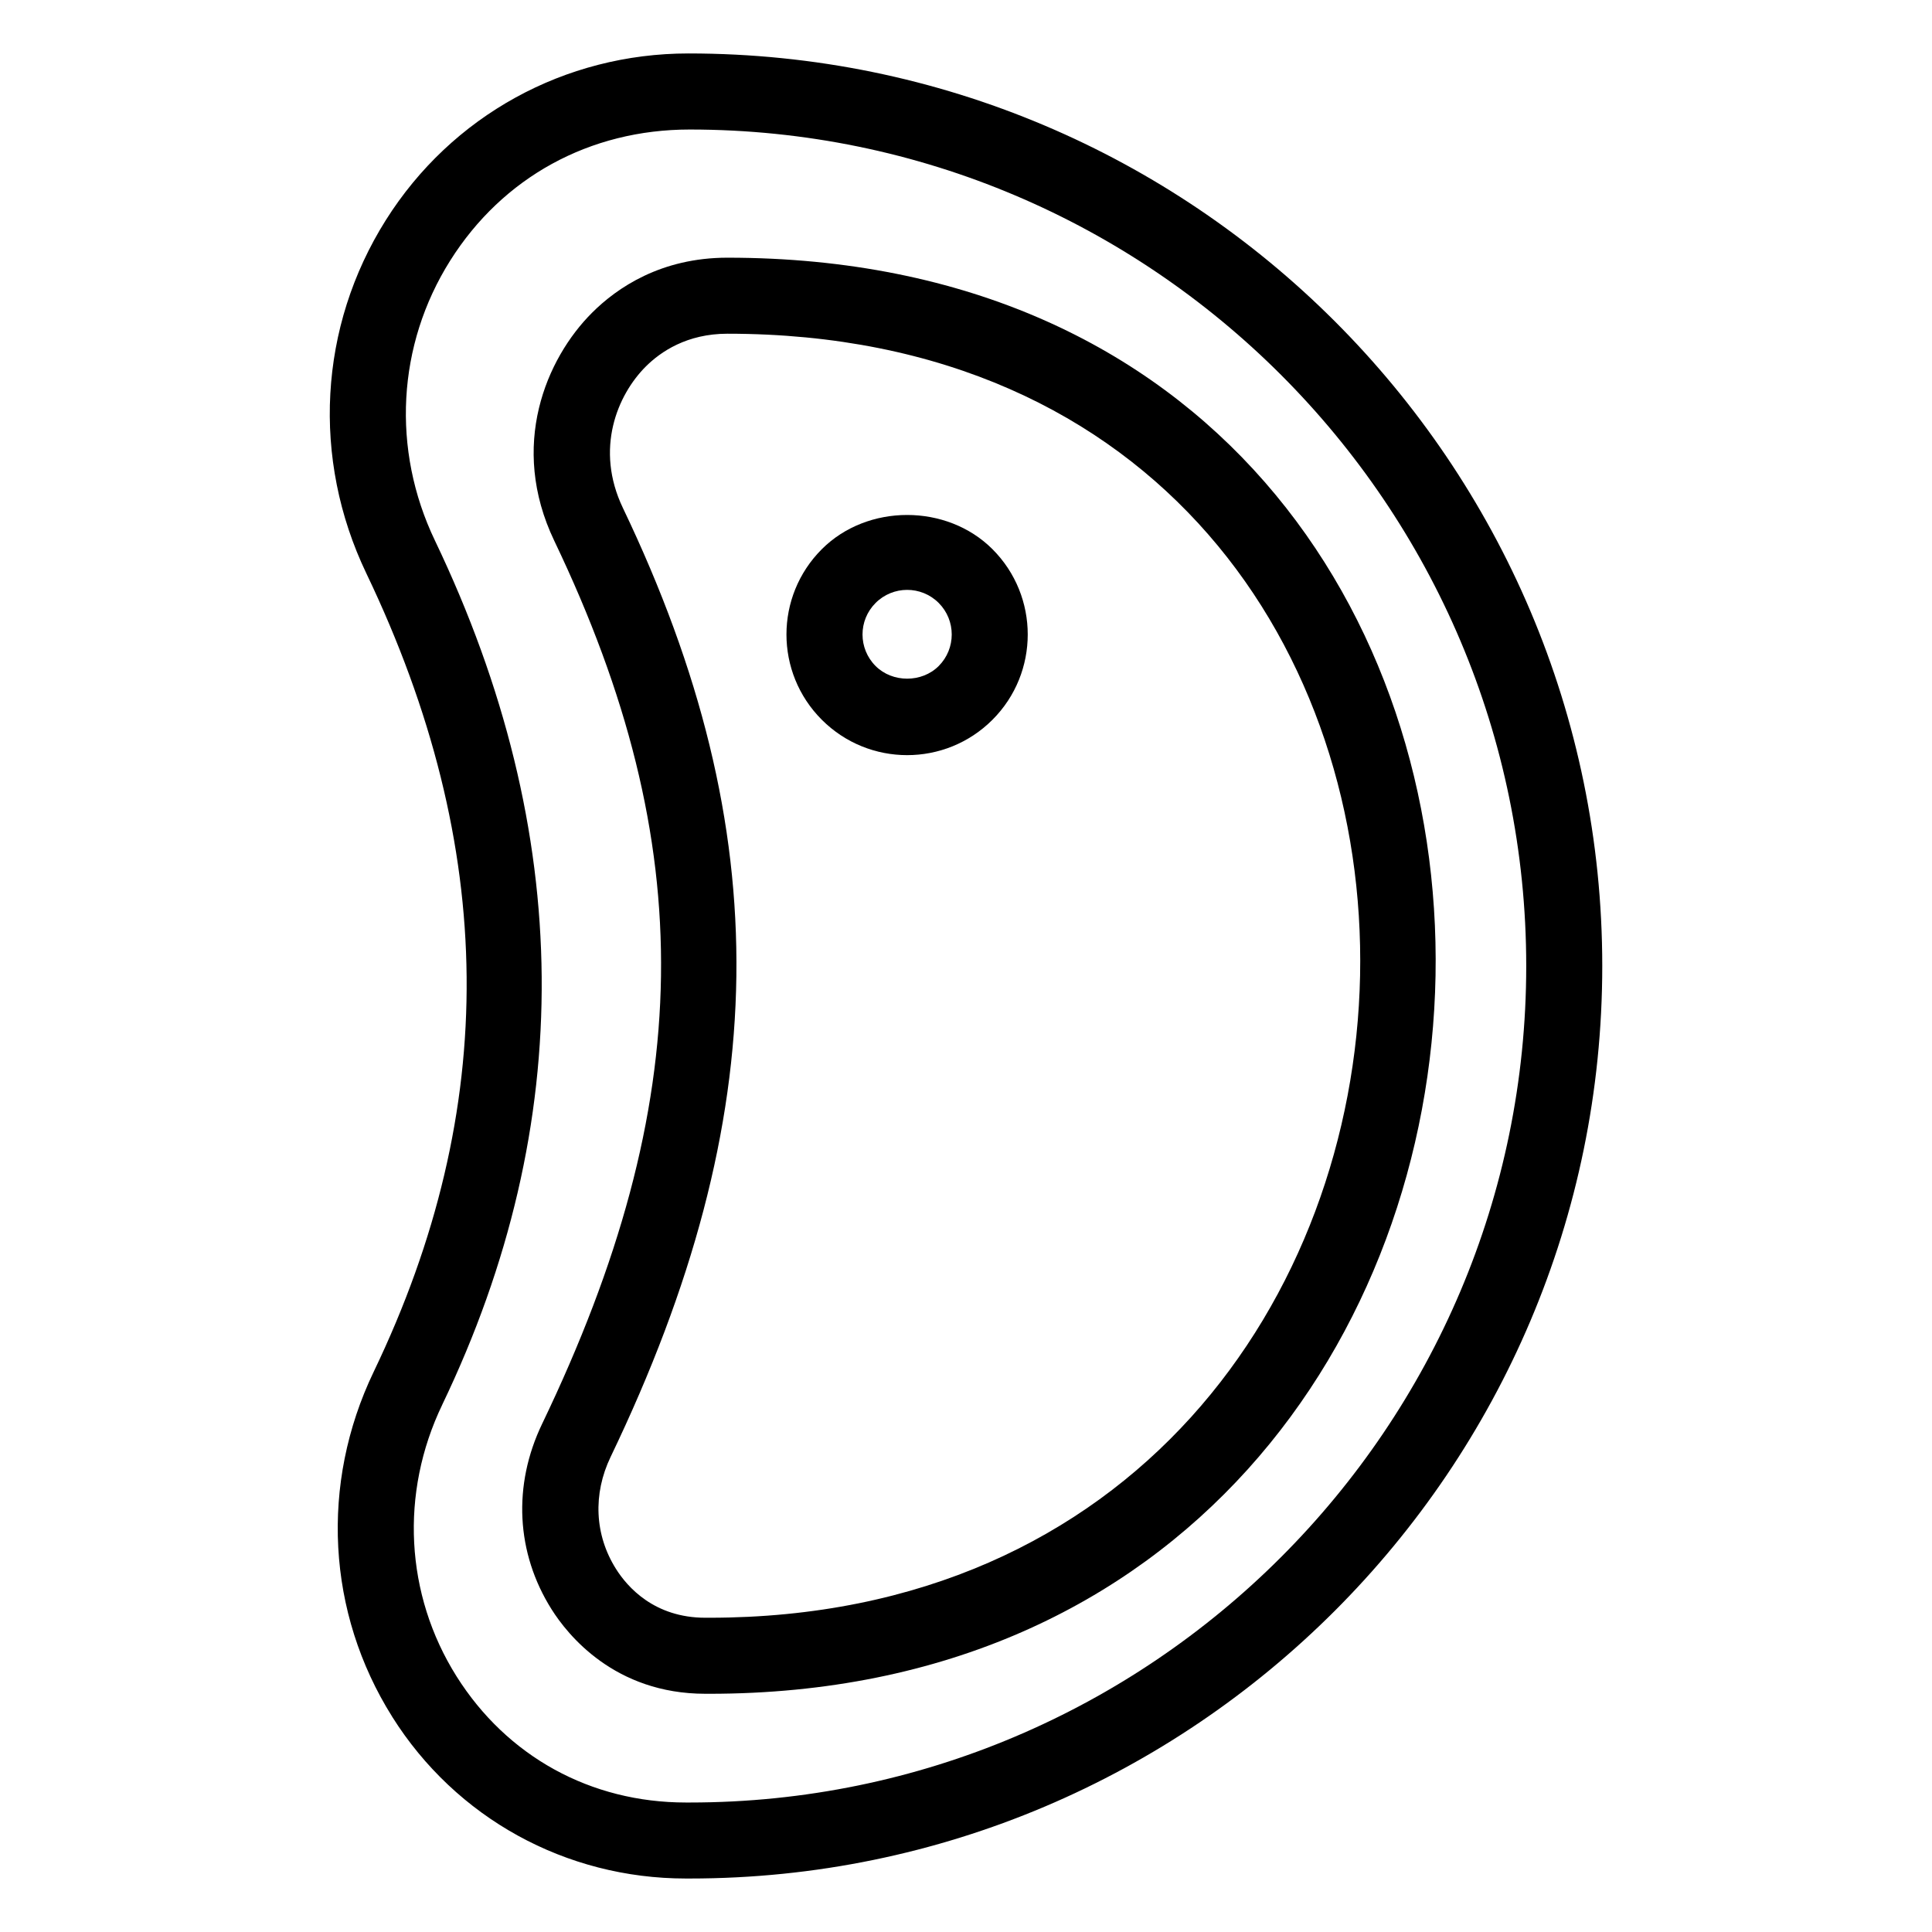 <?xml version="1.0" encoding="UTF-8"?>
<!-- Uploaded to: SVG Repo, www.svgrepo.com, Generator: SVG Repo Mixer Tools -->
<svg fill="#000000" width="800px" height="800px" version="1.1" viewBox="144 144 512 512" xmlns="http://www.w3.org/2000/svg">
 <g>
  <path d="m407.01 334.75c12.469-12.469 12.469-32.746 0-45.215-12.094-12.09-33.141-12.078-45.215 0-12.496 12.488-12.504 32.723 0 45.215 12.484 12.484 32.711 12.504 45.215 0zm-30.965-30.965c4.598-4.598 12.086-4.633 16.719 0 4.606 4.609 4.606 12.109 0 16.719-4.477 4.477-12.262 4.457-16.719 0-4.625-4.625-4.625-12.098 0-16.719z"/>
  <path d="m247.93 598.95c16.883 26.852 45.98 42.875 77.844 42.875h1.012c133.34 0 241.83-108.48 241.83-241.83s-108.48-241.83-242.17-241.83c-32.797 0-62.77 16.508-80.188 44.152-17.789 28.234-19.73 63.23-5.184 93.613 34.805 72.688 35.441 141.91 1.957 211.61-14.258 29.684-12.426 63.852 4.902 91.402zm13.262-82.676c35.797-74.523 35.141-151.59-1.938-229.04-11.543-24.102-10.027-51.832 4.055-74.176 13.902-22.07 36.918-34.734 63.477-34.734 122.23 0 221.68 99.445 221.68 221.68 0 122.23-99.445 221.68-221.68 221.68h-1.012c-25.258 0-47.418-12.191-60.793-33.445-13.617-21.656-15.035-48.555-3.789-71.953z"/>
  <path d="m330.93 592.87h1.023c251.26 0 260.42-380.58 4.812-380.58-17.594 0.004-29.234 7.957-35.895 14.621-12.133 12.137-22.031 35.246-9.969 60.434 38.699 80.852 37.766 148.64-3.238 234-7.812 16.266-6.91 34.176 2.5 49.125 4.238 6.738 16.688 22.398 40.766 22.398zm-25.102-62.793c43.395-90.348 44.367-165.54 3.258-251.44-7.519-15.691-1.445-29.996 6.031-37.48 3.977-3.977 10.961-8.715 21.648-8.719 228.95 0 219.78 340.28-4.812 340.28h-1.023c-13.531 0-20.664-8.129-23.703-12.969-5.641-8.969-6.152-19.781-1.398-29.672z"/>
 </g>
</svg>
